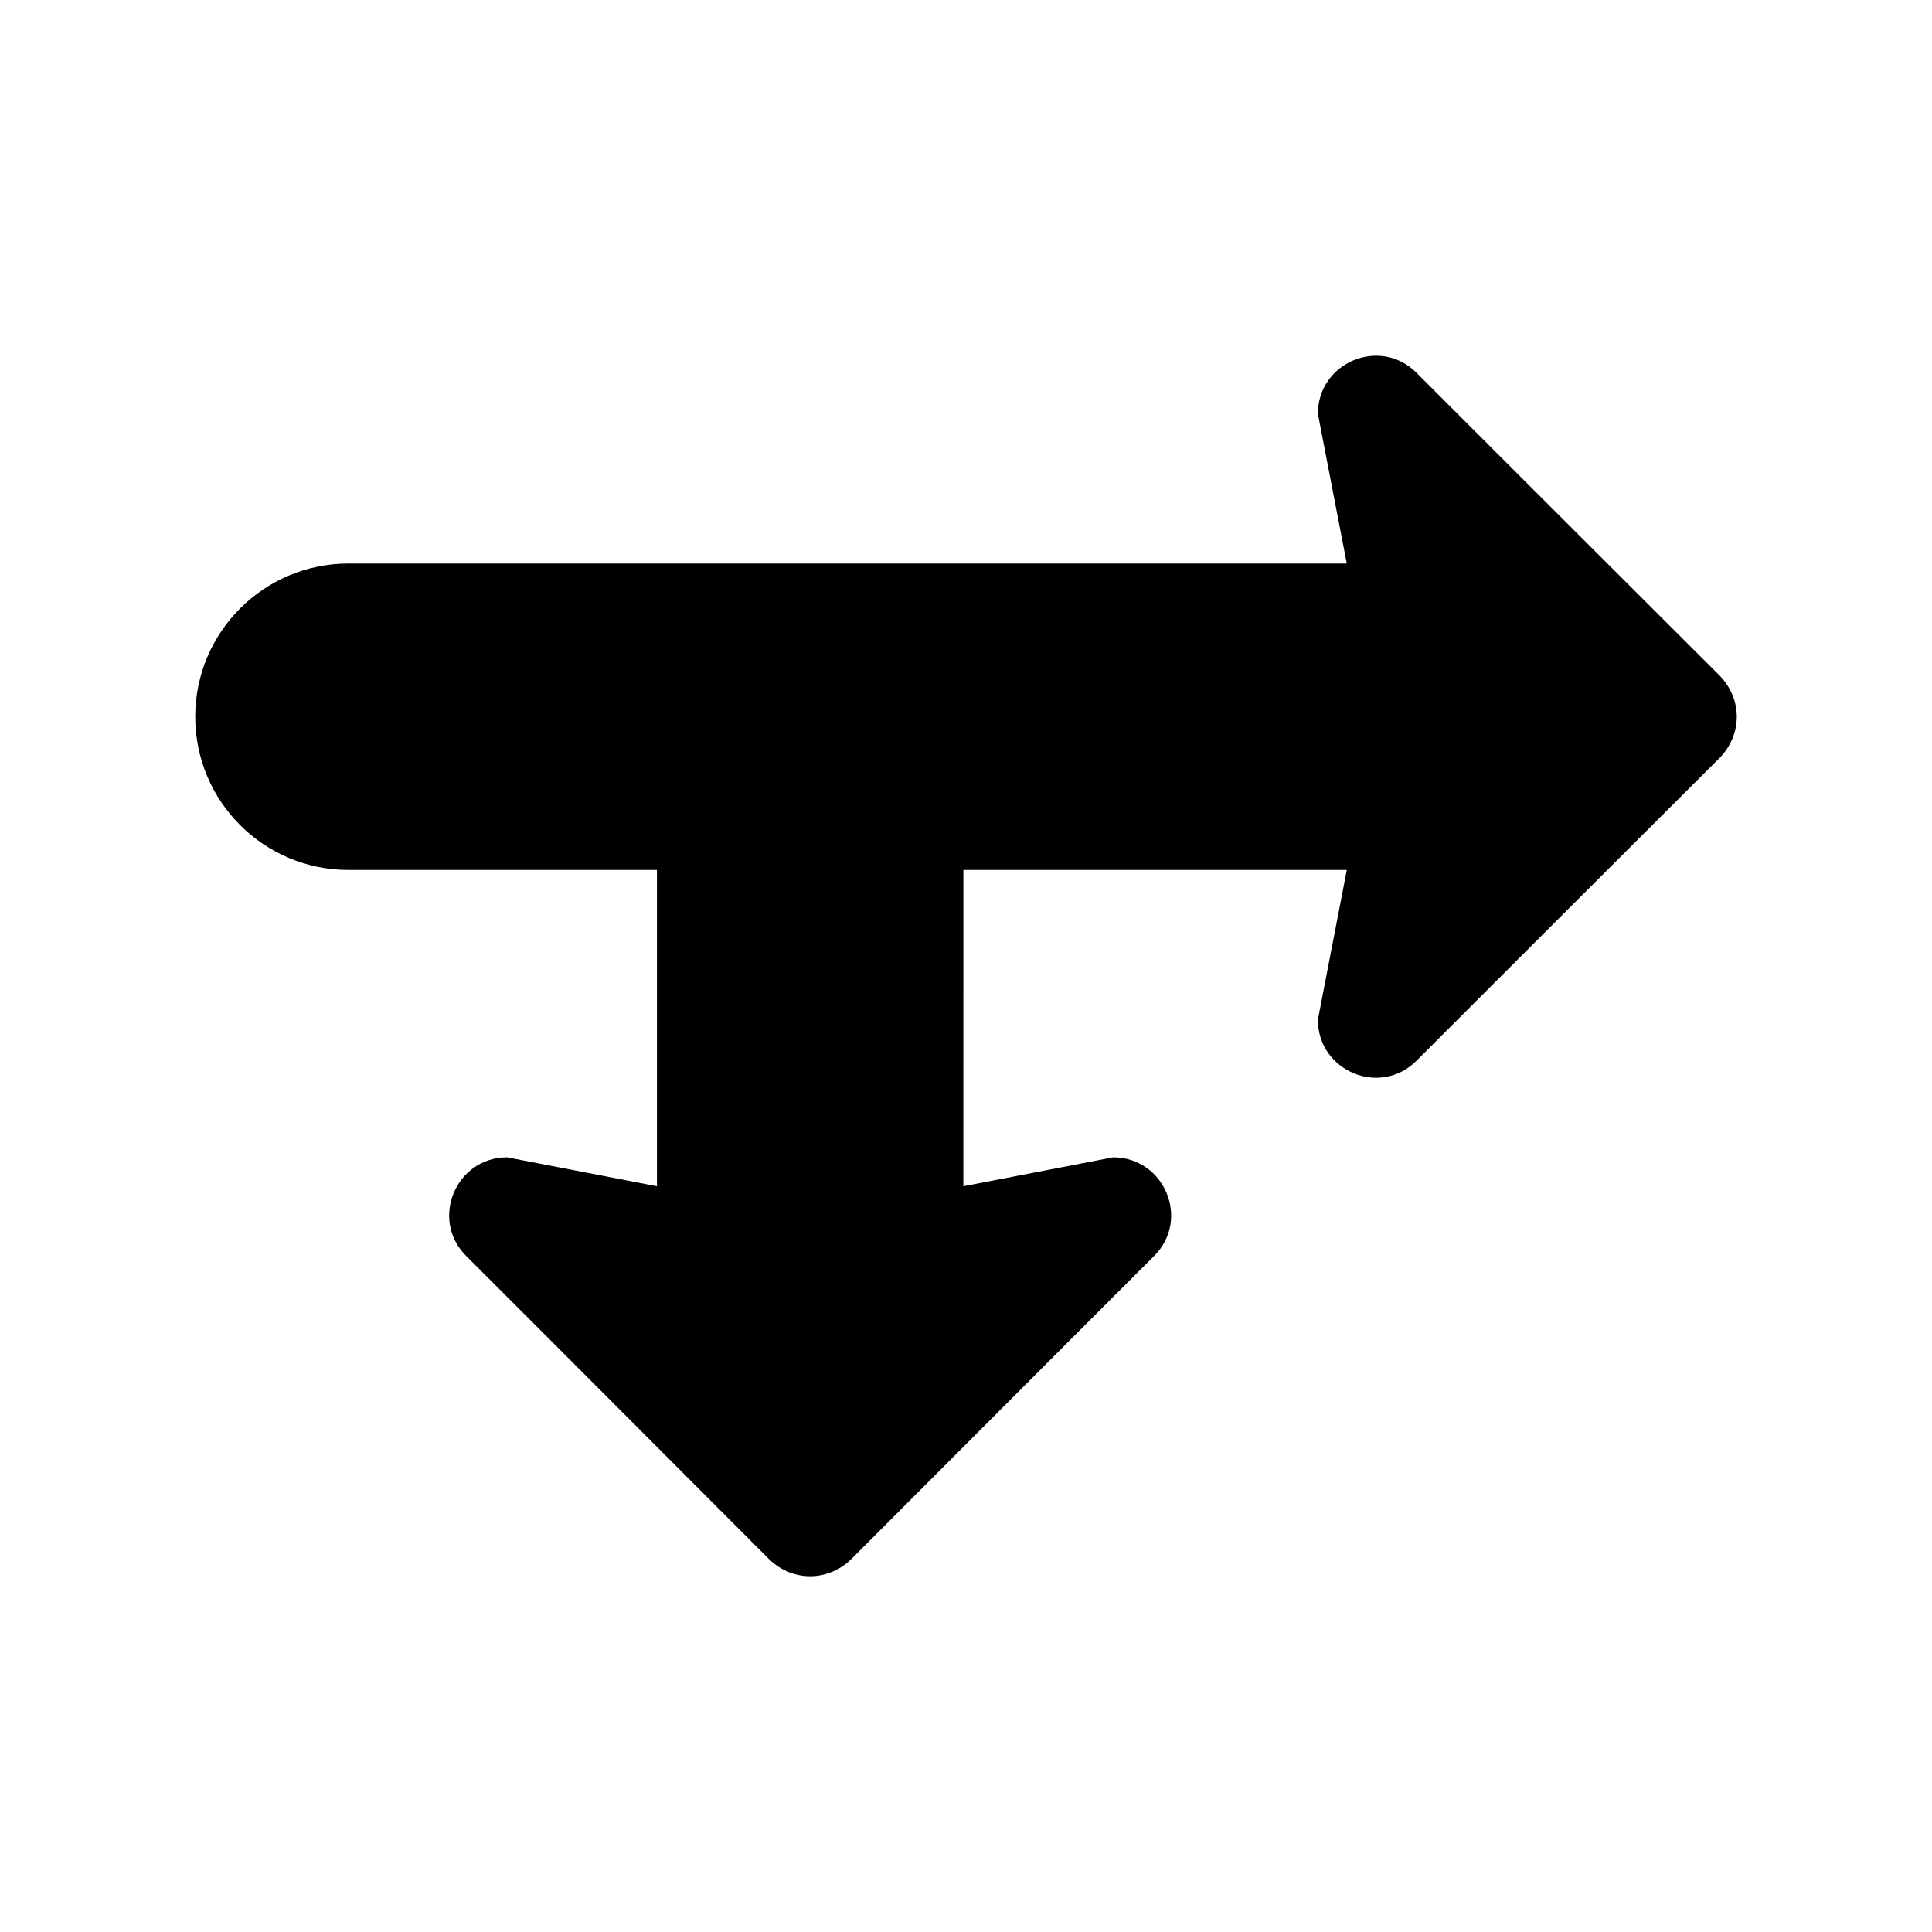 <?xml version="1.0" encoding="UTF-8"?>
<!-- Uploaded to: SVG Repo, www.svgrepo.com, Generator: SVG Repo Mixer Tools -->
<svg fill="#000000" width="800px" height="800px" version="1.1" viewBox="144 144 512 512" xmlns="http://www.w3.org/2000/svg">
 <path d="m236.34 374.55h81.758v83.82l-39.684-7.66c-13.633 0-20.531 16.469-10.879 26.129l27.426 27.426 52.859 52.938c3.062 2.992 6.977 4.519 10.879 4.519 3.906 0 7.816-1.535 10.879-4.519l52.859-52.938 27.426-27.426c9.652-9.652 2.754-26.129-10.879-26.129l-39.684 7.66 0.004-83.82h101.61l-7.66 39.684c0 13.633 16.469 20.531 26.129 10.879l27.426-27.426 52.938-52.859c2.992-3.062 4.519-6.977 4.519-10.879 0-3.906-1.535-7.816-4.519-10.879l-52.938-52.859-27.426-27.426c-9.652-9.652-26.129-2.754-26.129 10.879l7.66 39.684h-264.57c-22.426 0-40.605 18.176-40.605 40.605 0 22.422 18.176 40.598 40.605 40.598z"/>
</svg>